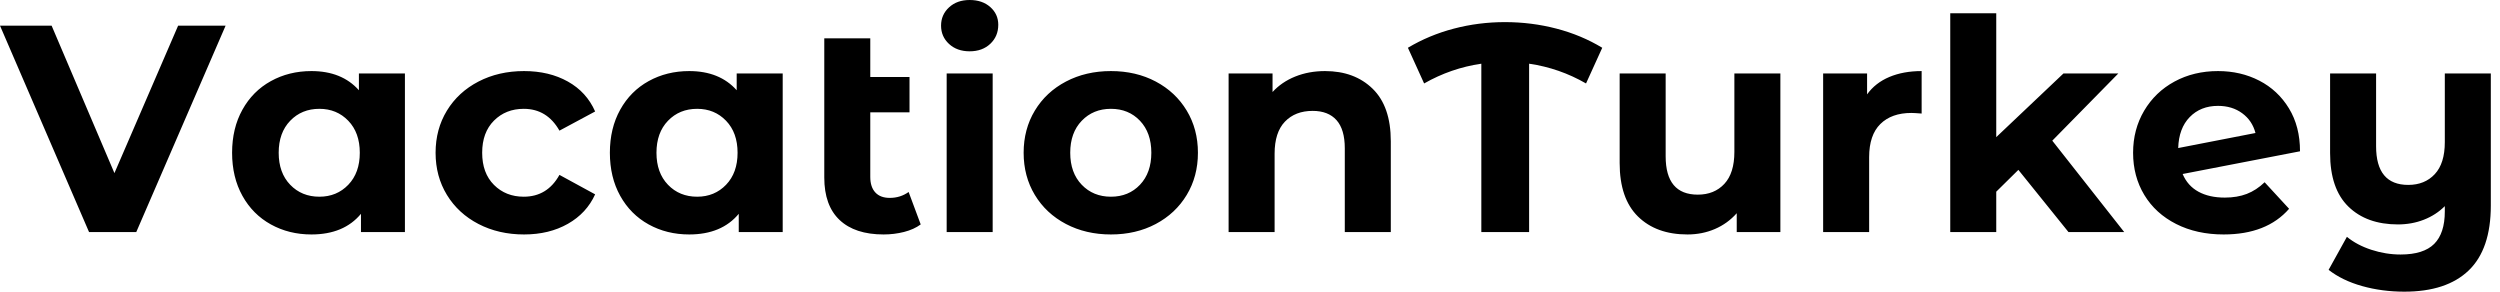 <svg baseProfile="full" height="28" version="1.1" viewBox="0 0 240 28" width="240" xmlns="http://www.w3.org/2000/svg" xmlns:ev="http://www.w3.org/2001/xml-events" xmlns:xlink="http://www.w3.org/1999/xlink"><defs /><g><path d="M21.403 2.463 12.825 22.281H8.295L-0.255 2.463H4.7L10.73 16.619L16.845 2.463Z M38.617 7.05V22.281H34.398V20.526Q32.756 22.508 29.642 22.508Q27.49 22.508 25.749 21.545Q24.008 20.582 23.017 18.799Q22.026 17.015 22.026 14.665Q22.026 12.315 23.017 10.532Q24.008 8.748 25.749 7.786Q27.49 6.823 29.642 6.823Q32.558 6.823 34.2 8.663V7.05ZM34.285 14.665Q34.285 12.74 33.181 11.594Q32.077 10.447 30.406 10.447Q28.708 10.447 27.604 11.594Q26.499 12.74 26.499 14.665Q26.499 16.59 27.604 17.737Q28.708 18.884 30.406 18.884Q32.077 18.884 33.181 17.737Q34.285 16.59 34.285 14.665Z M41.561 14.665Q41.561 12.4 42.651 10.617Q43.741 8.833 45.68 7.828Q47.62 6.823 50.055 6.823Q52.461 6.823 54.259 7.828Q56.057 8.833 56.878 10.702L53.452 12.542Q52.263 10.447 50.026 10.447Q48.299 10.447 47.167 11.579Q46.034 12.712 46.034 14.665Q46.034 16.619 47.167 17.751Q48.299 18.884 50.026 18.884Q52.291 18.884 53.452 16.789L56.878 18.657Q56.057 20.469 54.259 21.488Q52.461 22.508 50.055 22.508Q47.62 22.508 45.68 21.503Q43.741 20.497 42.651 18.714Q41.561 16.93 41.561 14.665Z M74.884 7.05V22.281H70.665V20.526Q69.023 22.508 65.909 22.508Q63.757 22.508 62.016 21.545Q60.275 20.582 59.284 18.799Q58.293 17.015 58.293 14.665Q58.293 12.315 59.284 10.532Q60.275 8.748 62.016 7.786Q63.757 6.823 65.909 6.823Q68.825 6.823 70.467 8.663V7.05ZM70.552 14.665Q70.552 12.74 69.448 11.594Q68.344 10.447 66.673 10.447Q64.975 10.447 63.871 11.594Q62.766 12.74 62.766 14.665Q62.766 16.59 63.871 17.737Q64.975 18.884 66.673 18.884Q68.344 18.884 69.448 17.737Q70.552 16.59 70.552 14.665Z M88.133 21.545Q87.482 22.026 86.534 22.267Q85.585 22.508 84.566 22.508Q81.82 22.508 80.348 21.12Q78.876 19.733 78.876 17.043V3.68H83.292V7.389H87.058V10.787H83.292V16.987Q83.292 17.949 83.774 18.473Q84.255 18.997 85.161 18.997Q86.18 18.997 86.973 18.431Z M90.625 7.05H95.041V22.281H90.625ZM90.087 2.463Q90.087 1.416 90.851 0.708Q91.616 0.0 92.833 0.0Q94.051 0.0 94.815 0.679Q95.579 1.359 95.579 2.378Q95.579 3.482 94.815 4.204Q94.051 4.926 92.833 4.926Q91.616 4.926 90.851 4.218Q90.087 3.511 90.087 2.463Z M98.014 14.665Q98.014 12.4 99.09 10.617Q100.166 8.833 102.077 7.828Q103.988 6.823 106.394 6.823Q108.801 6.823 110.698 7.828Q112.595 8.833 113.67 10.617Q114.746 12.4 114.746 14.665Q114.746 16.93 113.67 18.714Q112.595 20.497 110.698 21.503Q108.801 22.508 106.394 22.508Q103.988 22.508 102.077 21.503Q100.166 20.497 99.09 18.714Q98.014 16.93 98.014 14.665ZM110.273 14.665Q110.273 12.74 109.183 11.594Q108.093 10.447 106.394 10.447Q104.696 10.447 103.592 11.594Q102.487 12.74 102.487 14.665Q102.487 16.59 103.592 17.737Q104.696 18.884 106.394 18.884Q108.093 18.884 109.183 17.737Q110.273 16.59 110.273 14.665Z M133.262 13.561V22.281H128.845V14.241Q128.845 12.429 128.053 11.537Q127.26 10.645 125.759 10.645Q124.089 10.645 123.098 11.678Q122.107 12.712 122.107 14.75V22.281H117.691V7.05H121.909V8.833Q122.787 7.871 124.089 7.347Q125.391 6.823 126.948 6.823Q129.78 6.823 131.521 8.522Q133.262 10.22 133.262 13.561Z M152.004 8.012Q149.456 6.54 146.54 6.115V22.281H141.953V6.115Q139.037 6.54 136.461 8.012L134.904 4.586Q136.942 3.369 139.321 2.746Q141.699 2.123 144.218 2.123Q146.766 2.123 149.159 2.746Q151.551 3.369 153.561 4.586Z M170.661 7.05V22.281H166.471V20.469Q165.594 21.46 164.376 21.984Q163.159 22.508 161.743 22.508Q158.742 22.508 156.987 20.781Q155.232 19.054 155.232 15.656V7.05H159.648V15.005Q159.648 18.686 162.734 18.686Q164.32 18.686 165.282 17.652Q166.245 16.619 166.245 14.58V7.05Z M184.222 6.823V10.9Q183.486 10.843 183.232 10.843Q181.335 10.843 180.259 11.905Q179.183 12.967 179.183 15.09V22.281H174.766V7.05H178.985V9.06Q179.778 7.956 181.122 7.389Q182.467 6.823 184.222 6.823Z M193.509 16.307 191.385 18.402V22.281H186.969V1.274H191.385V13.165L197.84 7.05H203.106L196.764 13.505L203.672 22.281H198.322Z M217.149 17.496 219.498 20.044Q217.347 22.508 213.213 22.508Q210.637 22.508 208.655 21.503Q206.673 20.497 205.598 18.714Q204.522 16.93 204.522 14.665Q204.522 12.429 205.583 10.631Q206.645 8.833 208.499 7.828Q210.354 6.823 212.675 6.823Q214.855 6.823 216.639 7.743Q218.423 8.663 219.484 10.404Q220.546 12.146 220.546 14.524L209.278 16.704Q209.759 17.836 210.793 18.402Q211.826 18.969 213.327 18.969Q214.516 18.969 215.436 18.615Q216.356 18.261 217.149 17.496ZM208.853 14.212 216.271 12.768Q215.96 11.579 214.997 10.872Q214.034 10.164 212.675 10.164Q211.005 10.164 209.958 11.24Q208.91 12.315 208.853 14.212Z M238.863 7.05V19.733Q238.863 23.923 236.74 25.962Q234.617 28.0 230.568 28.0Q228.417 28.0 226.506 27.462Q224.595 26.924 223.292 25.905L225.048 22.734Q226.01 23.527 227.397 23.98Q228.785 24.433 230.2 24.433Q232.408 24.433 233.428 23.414Q234.447 22.394 234.447 20.299V19.79Q233.598 20.639 232.437 21.092Q231.276 21.545 229.945 21.545Q226.944 21.545 225.189 19.832Q223.434 18.119 223.434 14.694V7.05H227.85V14.042Q227.85 17.751 230.936 17.751Q232.522 17.751 233.484 16.718Q234.447 15.685 234.447 13.646V7.05Z " fill="rgb(0,0,0)" transform="translate(0.255, 0)" /></g></svg>